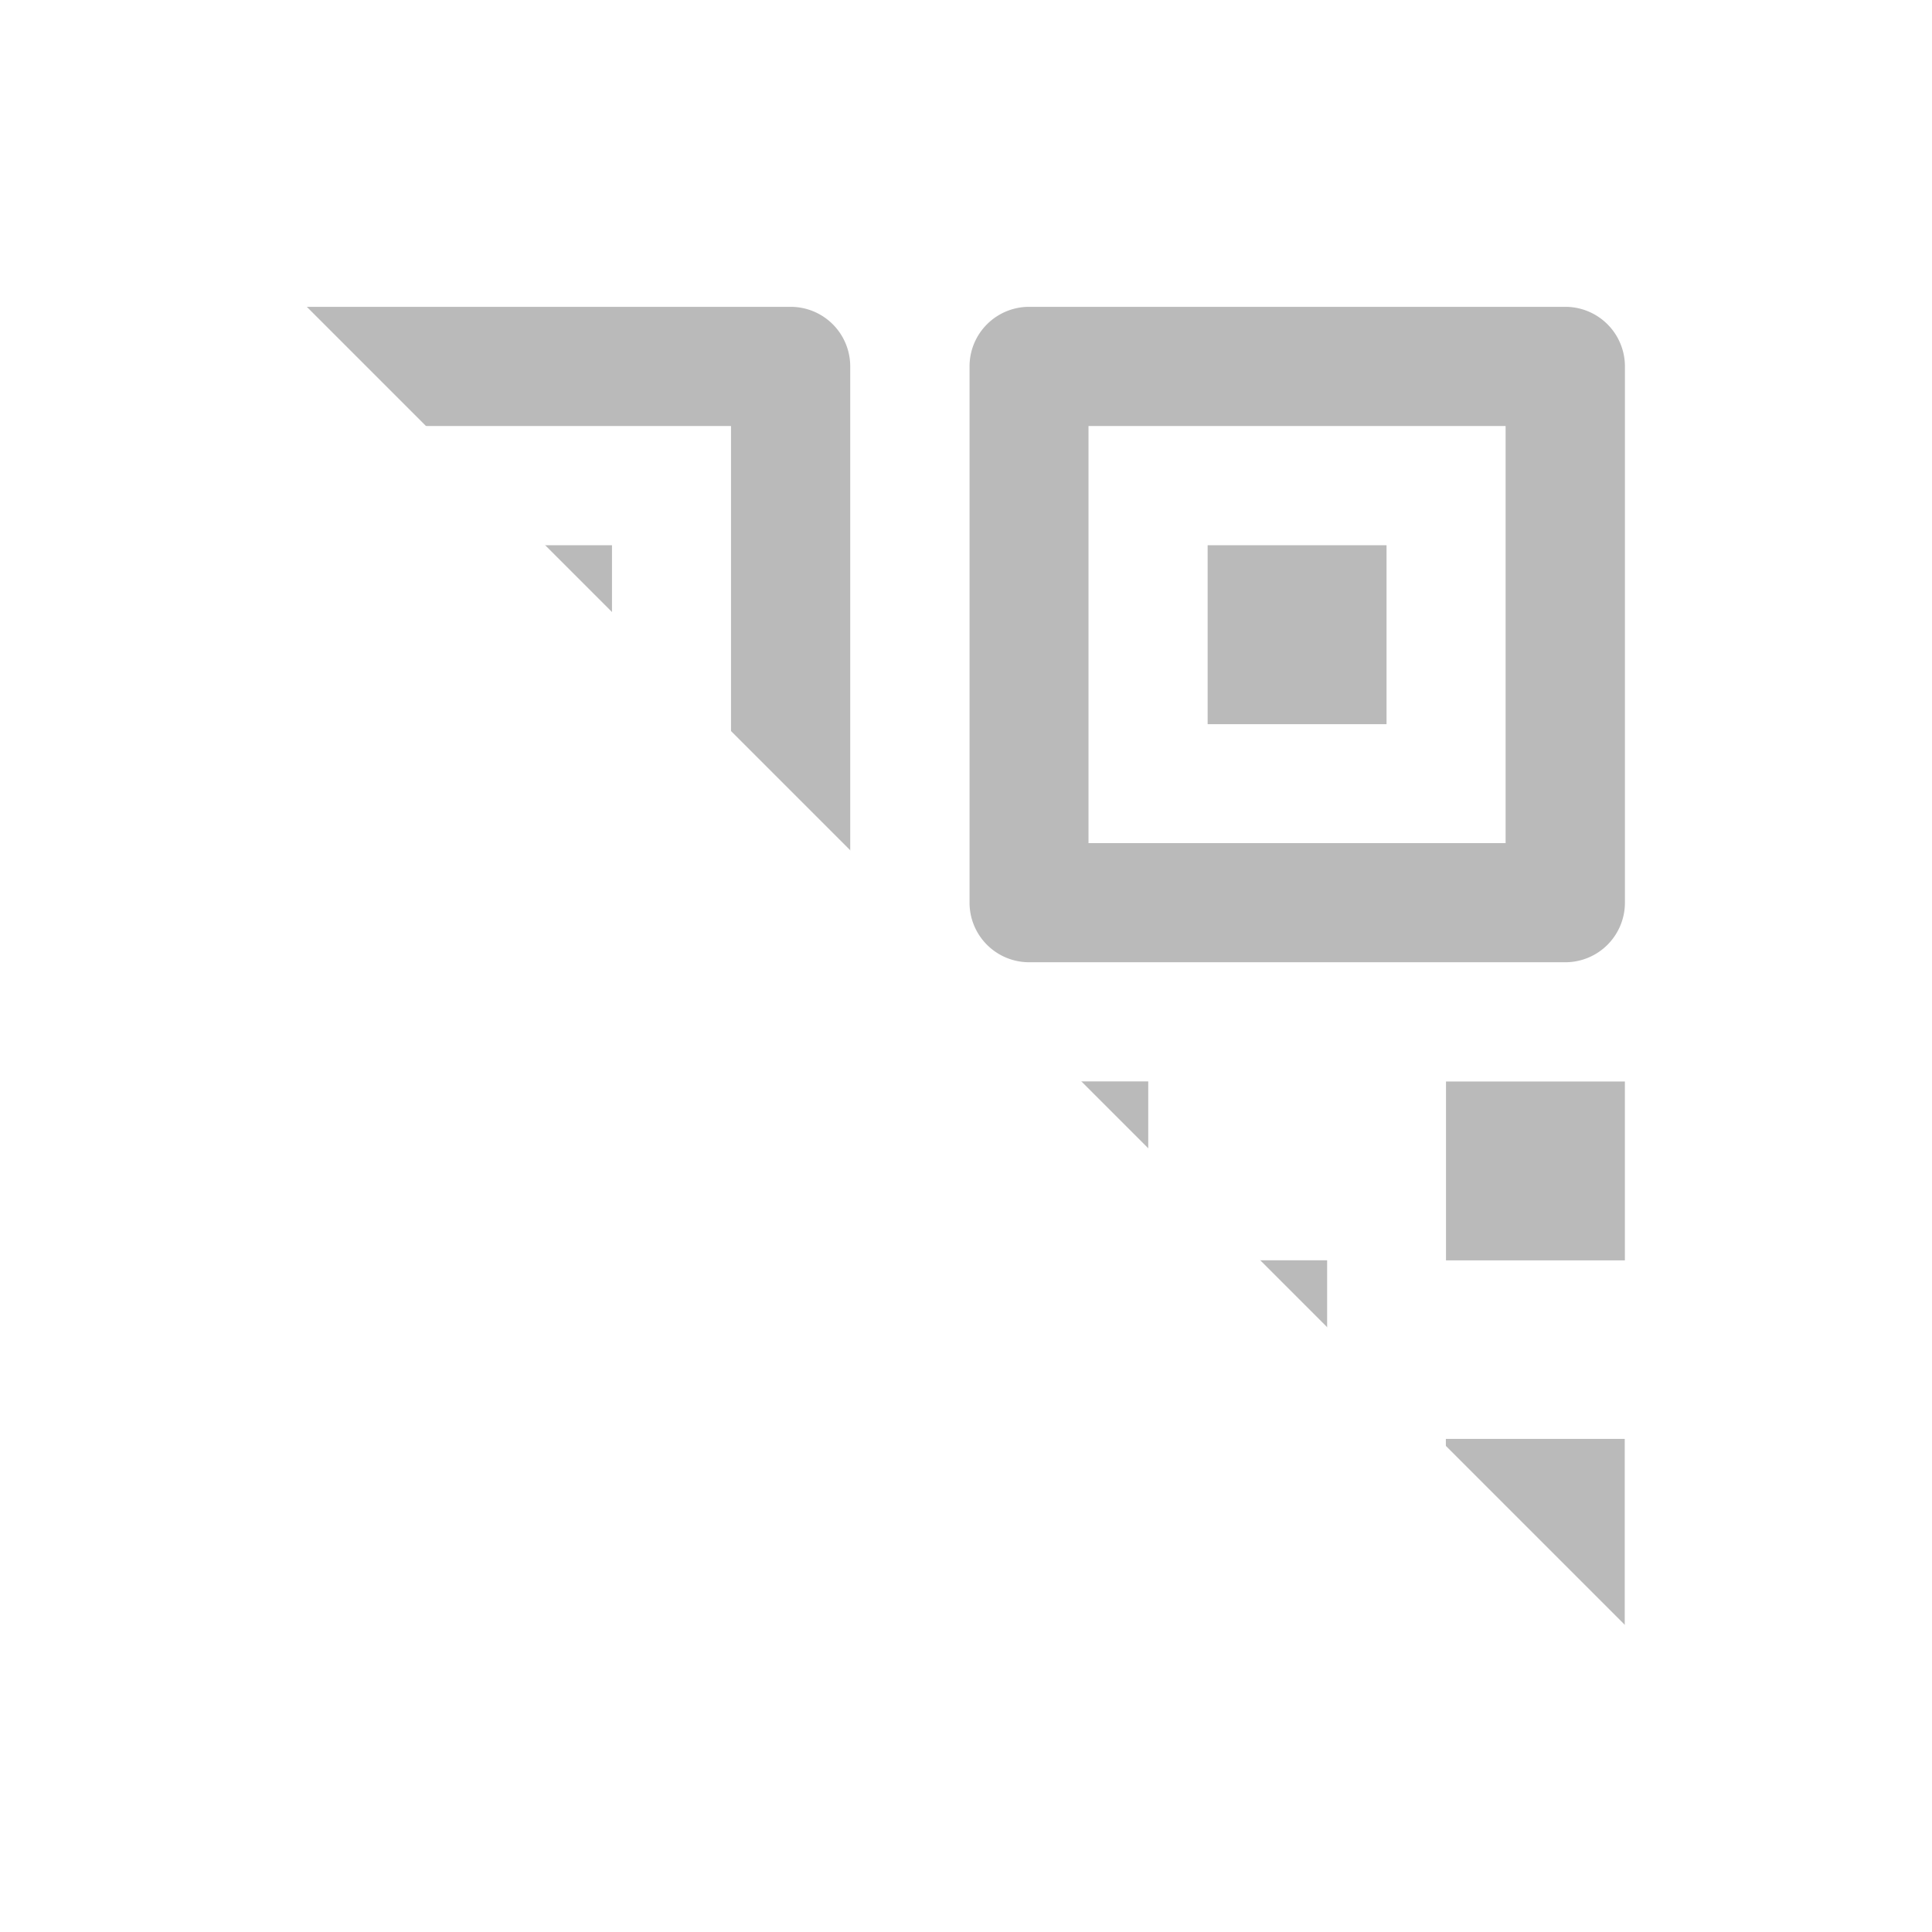 <svg xmlns="http://www.w3.org/2000/svg" xmlns:xlink="http://www.w3.org/1999/xlink" width="54" height="54" viewBox="0 0 54 54">
  <defs>
    <clipPath id="clip-path">
      <rect id="矩形_372" data-name="矩形 372" width="40" height="40.043" fill="#bababa"/>
    </clipPath>
    <filter id="路径_952" x="0" y="0" width="54" height="54" filterUnits="userSpaceOnUse">
      <feOffset dx="2" dy="-2" input="SourceAlpha"/>
      <feGaussianBlur stdDeviation="1" result="blur"/>
      <feFlood flood-opacity="0.161"/>
      <feComposite operator="in" in2="blur"/>
      <feComposite in="SourceGraphic"/>
    </filter>
  </defs>
  <g id="组_1704" data-name="组 1704" transform="translate(0.45 3.551)">
    <g id="组_794" data-name="组 794" transform="translate(5 5)">
      <g id="组_792" data-name="组 792" transform="translate(0 0)">
        <g id="组_791" data-name="组 791">
          <g id="组_790" data-name="组 790" clip-path="url(#clip-path)">
            <path id="路径_939" data-name="路径 939" d="M-96.466,11.41h-14.988a1.666,1.666,0,0,0-1.178.488,1.666,1.666,0,0,0-.488,1.178V28.064a1.665,1.665,0,0,0,1.665,1.665h14.988A1.665,1.665,0,0,0-94.8,28.064V13.075a1.665,1.665,0,0,0-1.665-1.665ZM-98.132,26.4h-11.658V14.741h11.658Zm1.665,6.662h-14.988a1.665,1.665,0,0,0-1.665,1.665V49.713a1.665,1.665,0,0,0,1.665,1.665h14.988A1.665,1.665,0,0,0-94.8,49.713V34.725a1.665,1.665,0,0,0-1.665-1.665Zm-1.665,14.988h-11.658V36.39h11.658ZM-74.817,11.41H-89.8a1.665,1.665,0,0,0-1.665,1.665V28.064A1.665,1.665,0,0,0-89.8,29.729h14.988a1.665,1.665,0,0,0,1.665-1.665V13.075a1.665,1.665,0,0,0-1.665-1.665ZM-76.482,26.4H-88.14V14.741h11.658Zm-29.977-8.327h5v5h-5Zm0,21.65h5v5h-5Zm28.311-6.661h5v5h-5Zm0,13.323h-3.331v5h8.327V43.052h-5Zm-13.323,0h5v5h-5Zm6.661-28.311h5v5h-5ZM-91.47,33.06h5v5h-5Zm5,5h5v8.327h-5Zm0,0" transform="translate(113.114 -11.385)" fill="#bababa"/>
          </g>
        </g>
      </g>
    </g>
    <g transform="matrix(1, 0, 0, 1, -0.45, -3.55)" filter="url(#路径_952)">
      <path id="路径_952-2" data-name="路径 952" d="M4591.55,370.45l48,48h-48Z" transform="translate(-4590.55 -365.45)" fill="#fff"/>
    </g>
    <rect id="矩形_1101" data-name="矩形 1101" width="50" height="50" fill="none"/>
  </g>
</svg>

